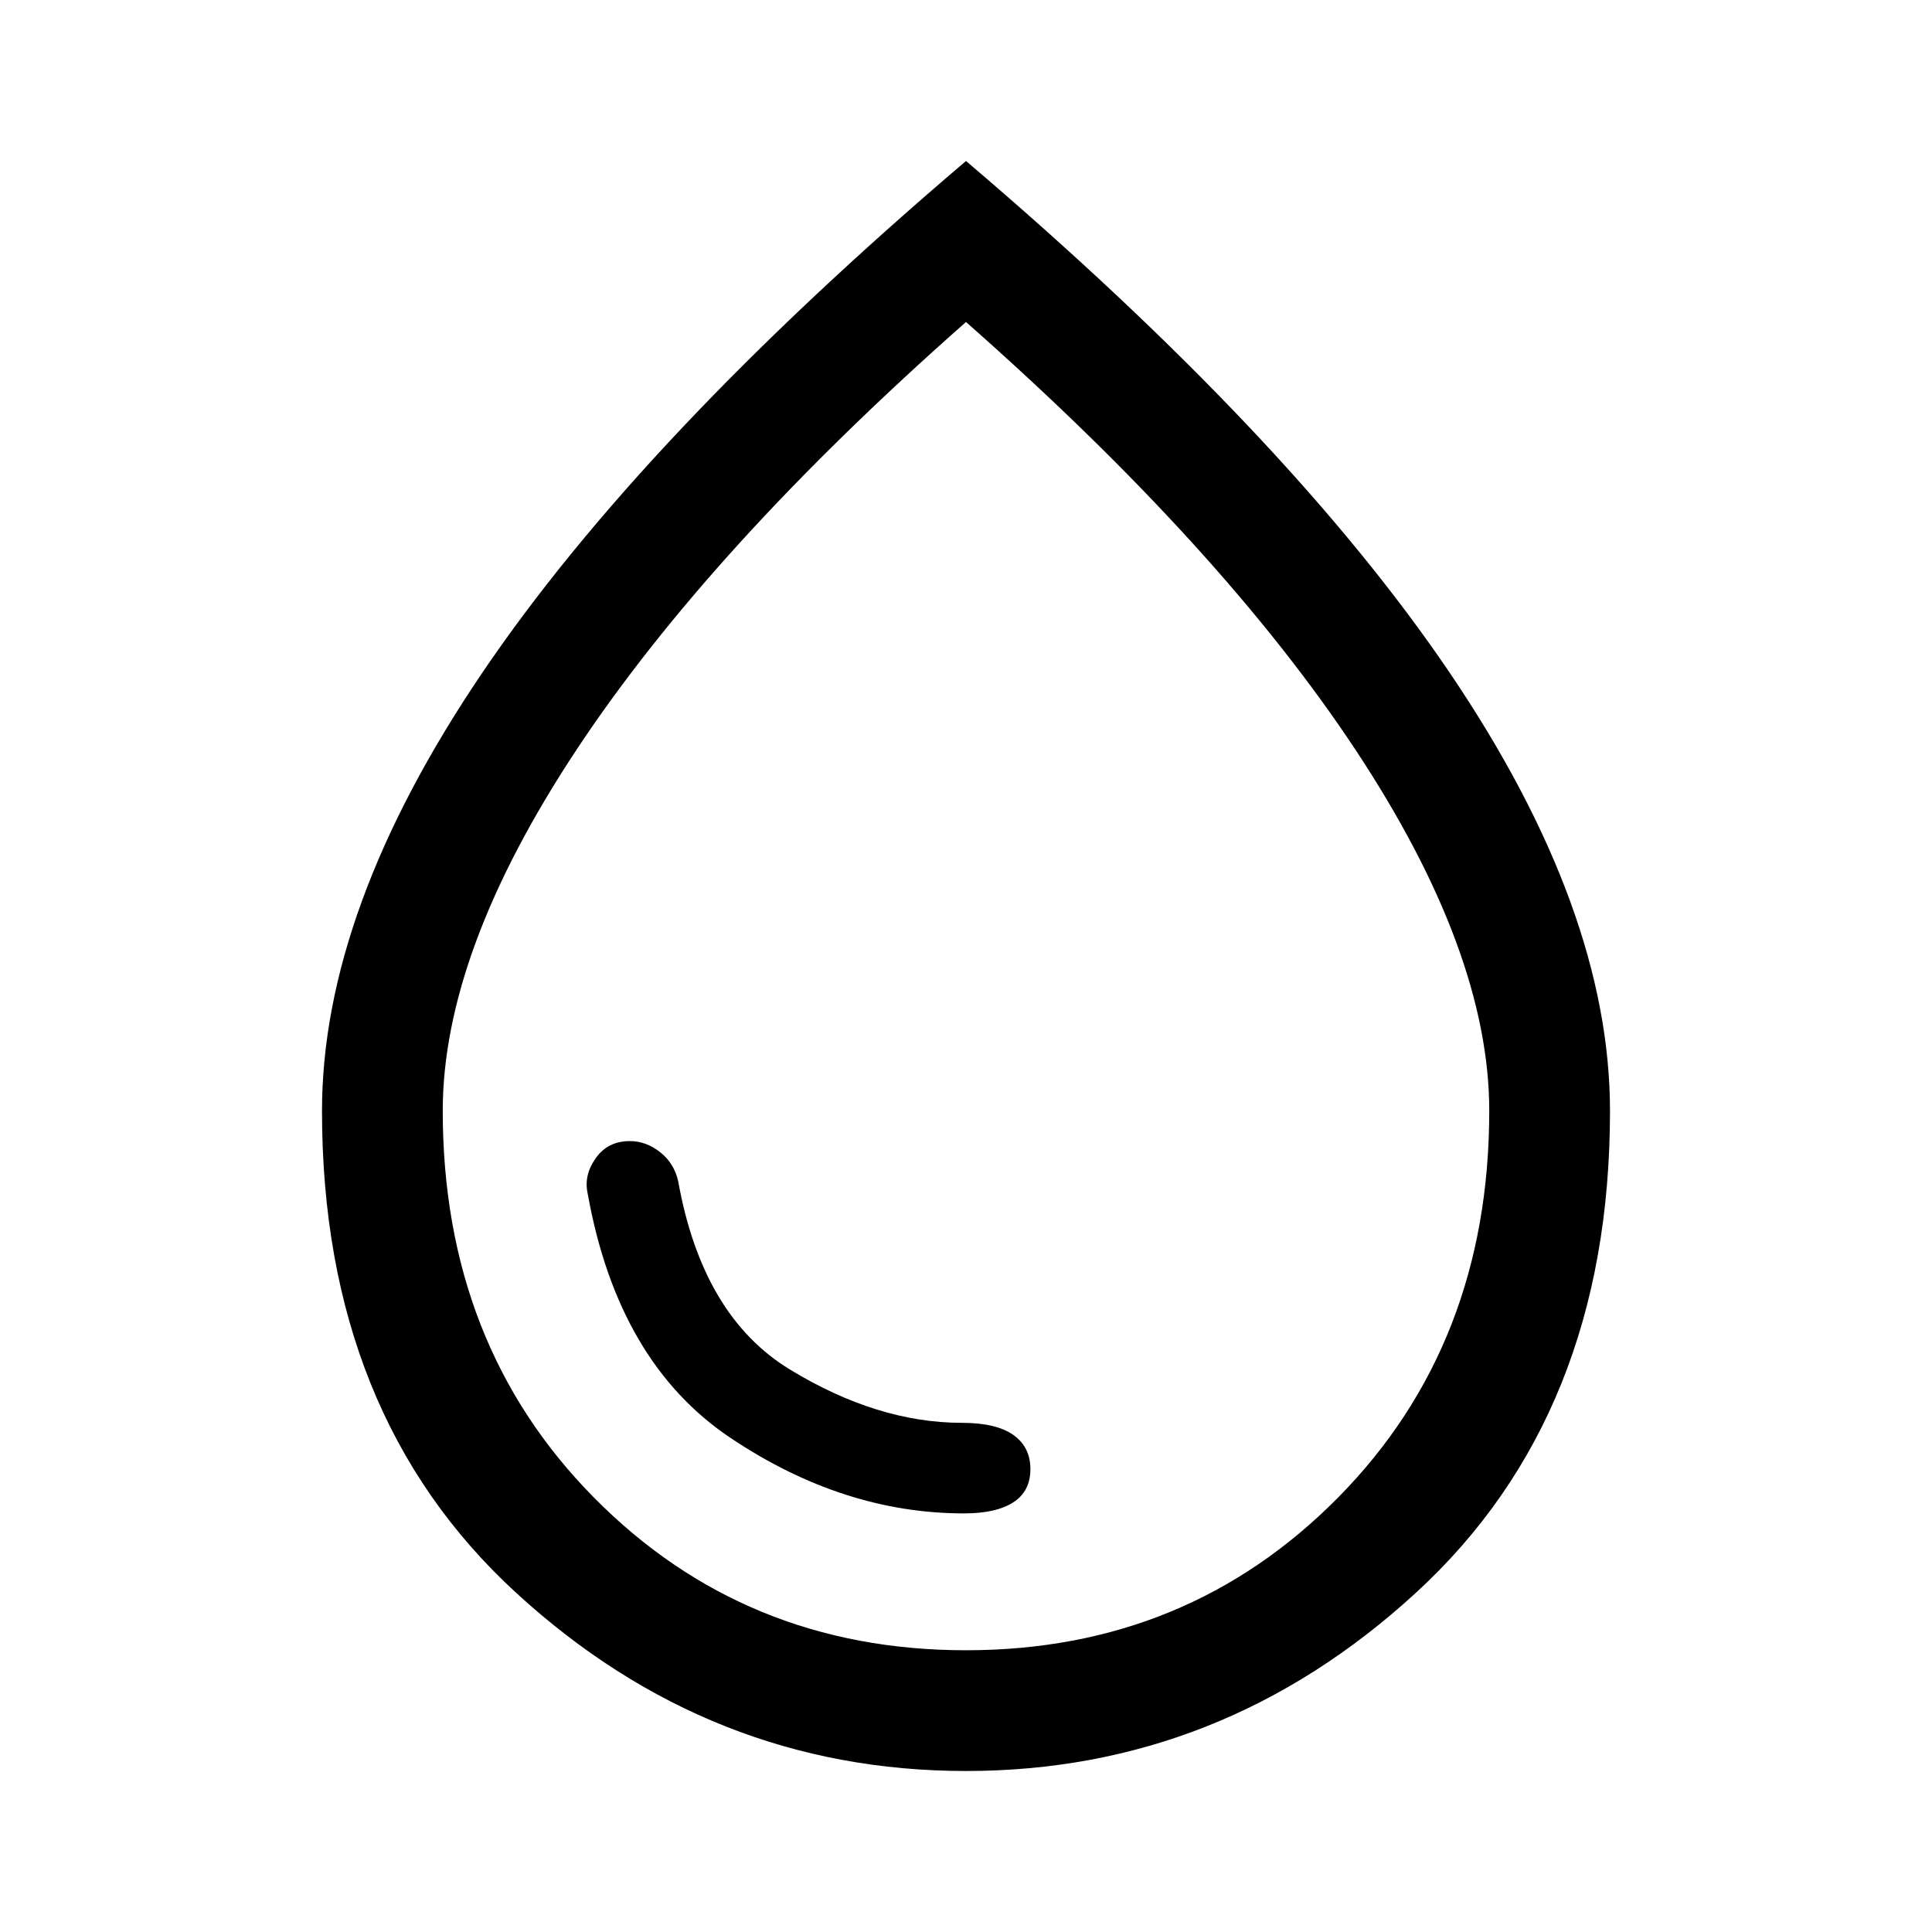 <svg xmlns="http://www.w3.org/2000/svg" height="48" width="48"><path d="M24 44Q17.65 44 12.825 39.575Q8 35.15 8 27.6Q8 22.6 11.975 16.725Q15.95 10.85 24 4Q32.05 10.85 36.025 16.725Q40 22.6 40 27.6Q40 35.15 35.175 39.575Q30.35 44 24 44ZM24 41Q29.5 41 33.25 37.2Q37 33.4 37 27.6Q37 23.65 33.675 18.625Q30.35 13.6 24 8Q17.65 13.6 14.325 18.625Q11 23.65 11 27.6Q11 33.4 14.75 37.2Q18.5 41 24 41ZM24 29.45Q24 29.45 24 29.45Q24 29.45 24 29.45Q24 29.45 24 29.45Q24 29.45 24 29.45Q24 29.45 24 29.45Q24 29.45 24 29.45Q24 29.45 24 29.45Q24 29.45 24 29.45ZM23.95 37.6Q24.75 37.6 25.175 37.325Q25.6 37.05 25.6 36.5Q25.6 35.95 25.175 35.65Q24.75 35.35 23.9 35.35Q21.8 35.35 19.625 34.025Q17.45 32.7 16.85 29.35Q16.75 28.9 16.4 28.625Q16.05 28.35 15.65 28.35Q15.1 28.35 14.8 28.775Q14.5 29.2 14.6 29.65Q15.35 33.85 18.15 35.725Q20.95 37.6 23.95 37.6Z"/></svg>